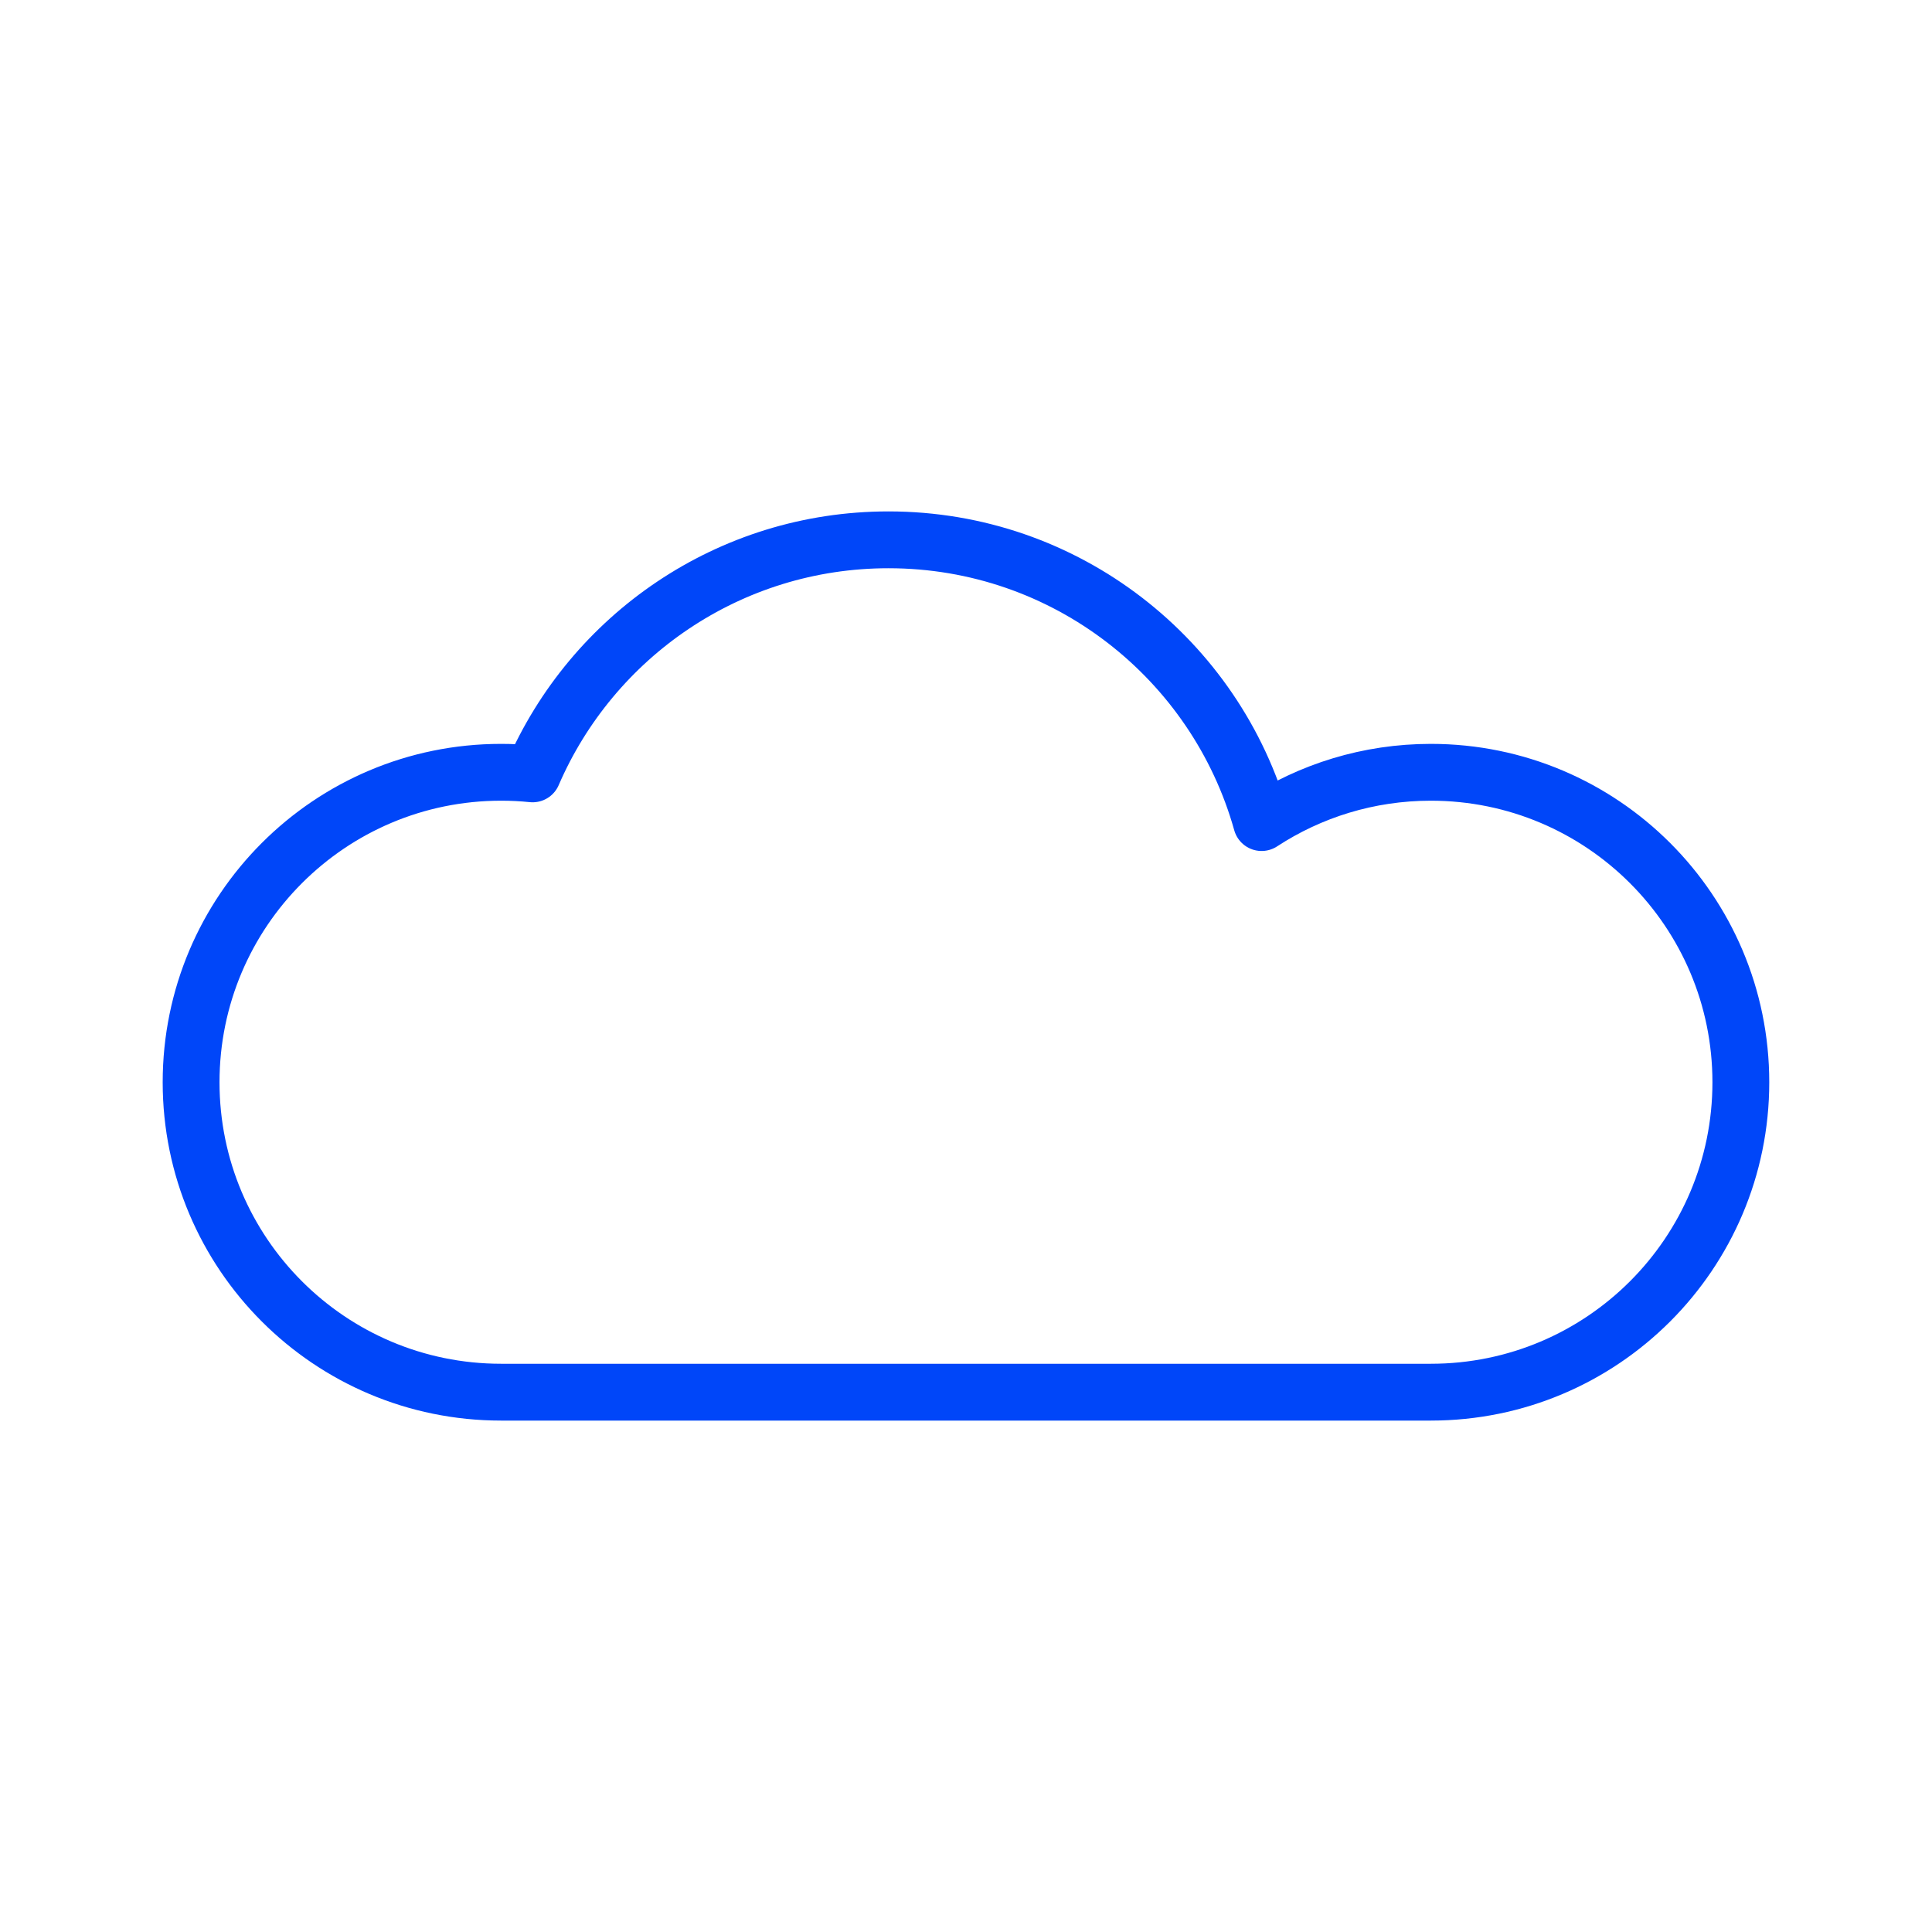 <svg width="34" height="34" viewBox="0 0 34 34" fill="none" xmlns="http://www.w3.org/2000/svg">
<path d="M25.181 24.5H8.818C5.805 24.5 3.363 22.058 3.363 19.046C3.363 16.033 5.805 13.591 8.818 13.591C9.005 13.591 9.19 13.6 9.373 13.619C10.419 11.196 12.829 9.5 15.636 9.5C18.763 9.5 21.398 11.605 22.202 14.476C23.059 13.916 24.082 13.591 25.181 13.591C28.194 13.591 30.636 16.033 30.636 19.046C30.636 22.058 28.194 24.5 25.181 24.5Z" stroke="#0046F9" stroke-linecap="round" stroke-linejoin="round"/>
</svg>
